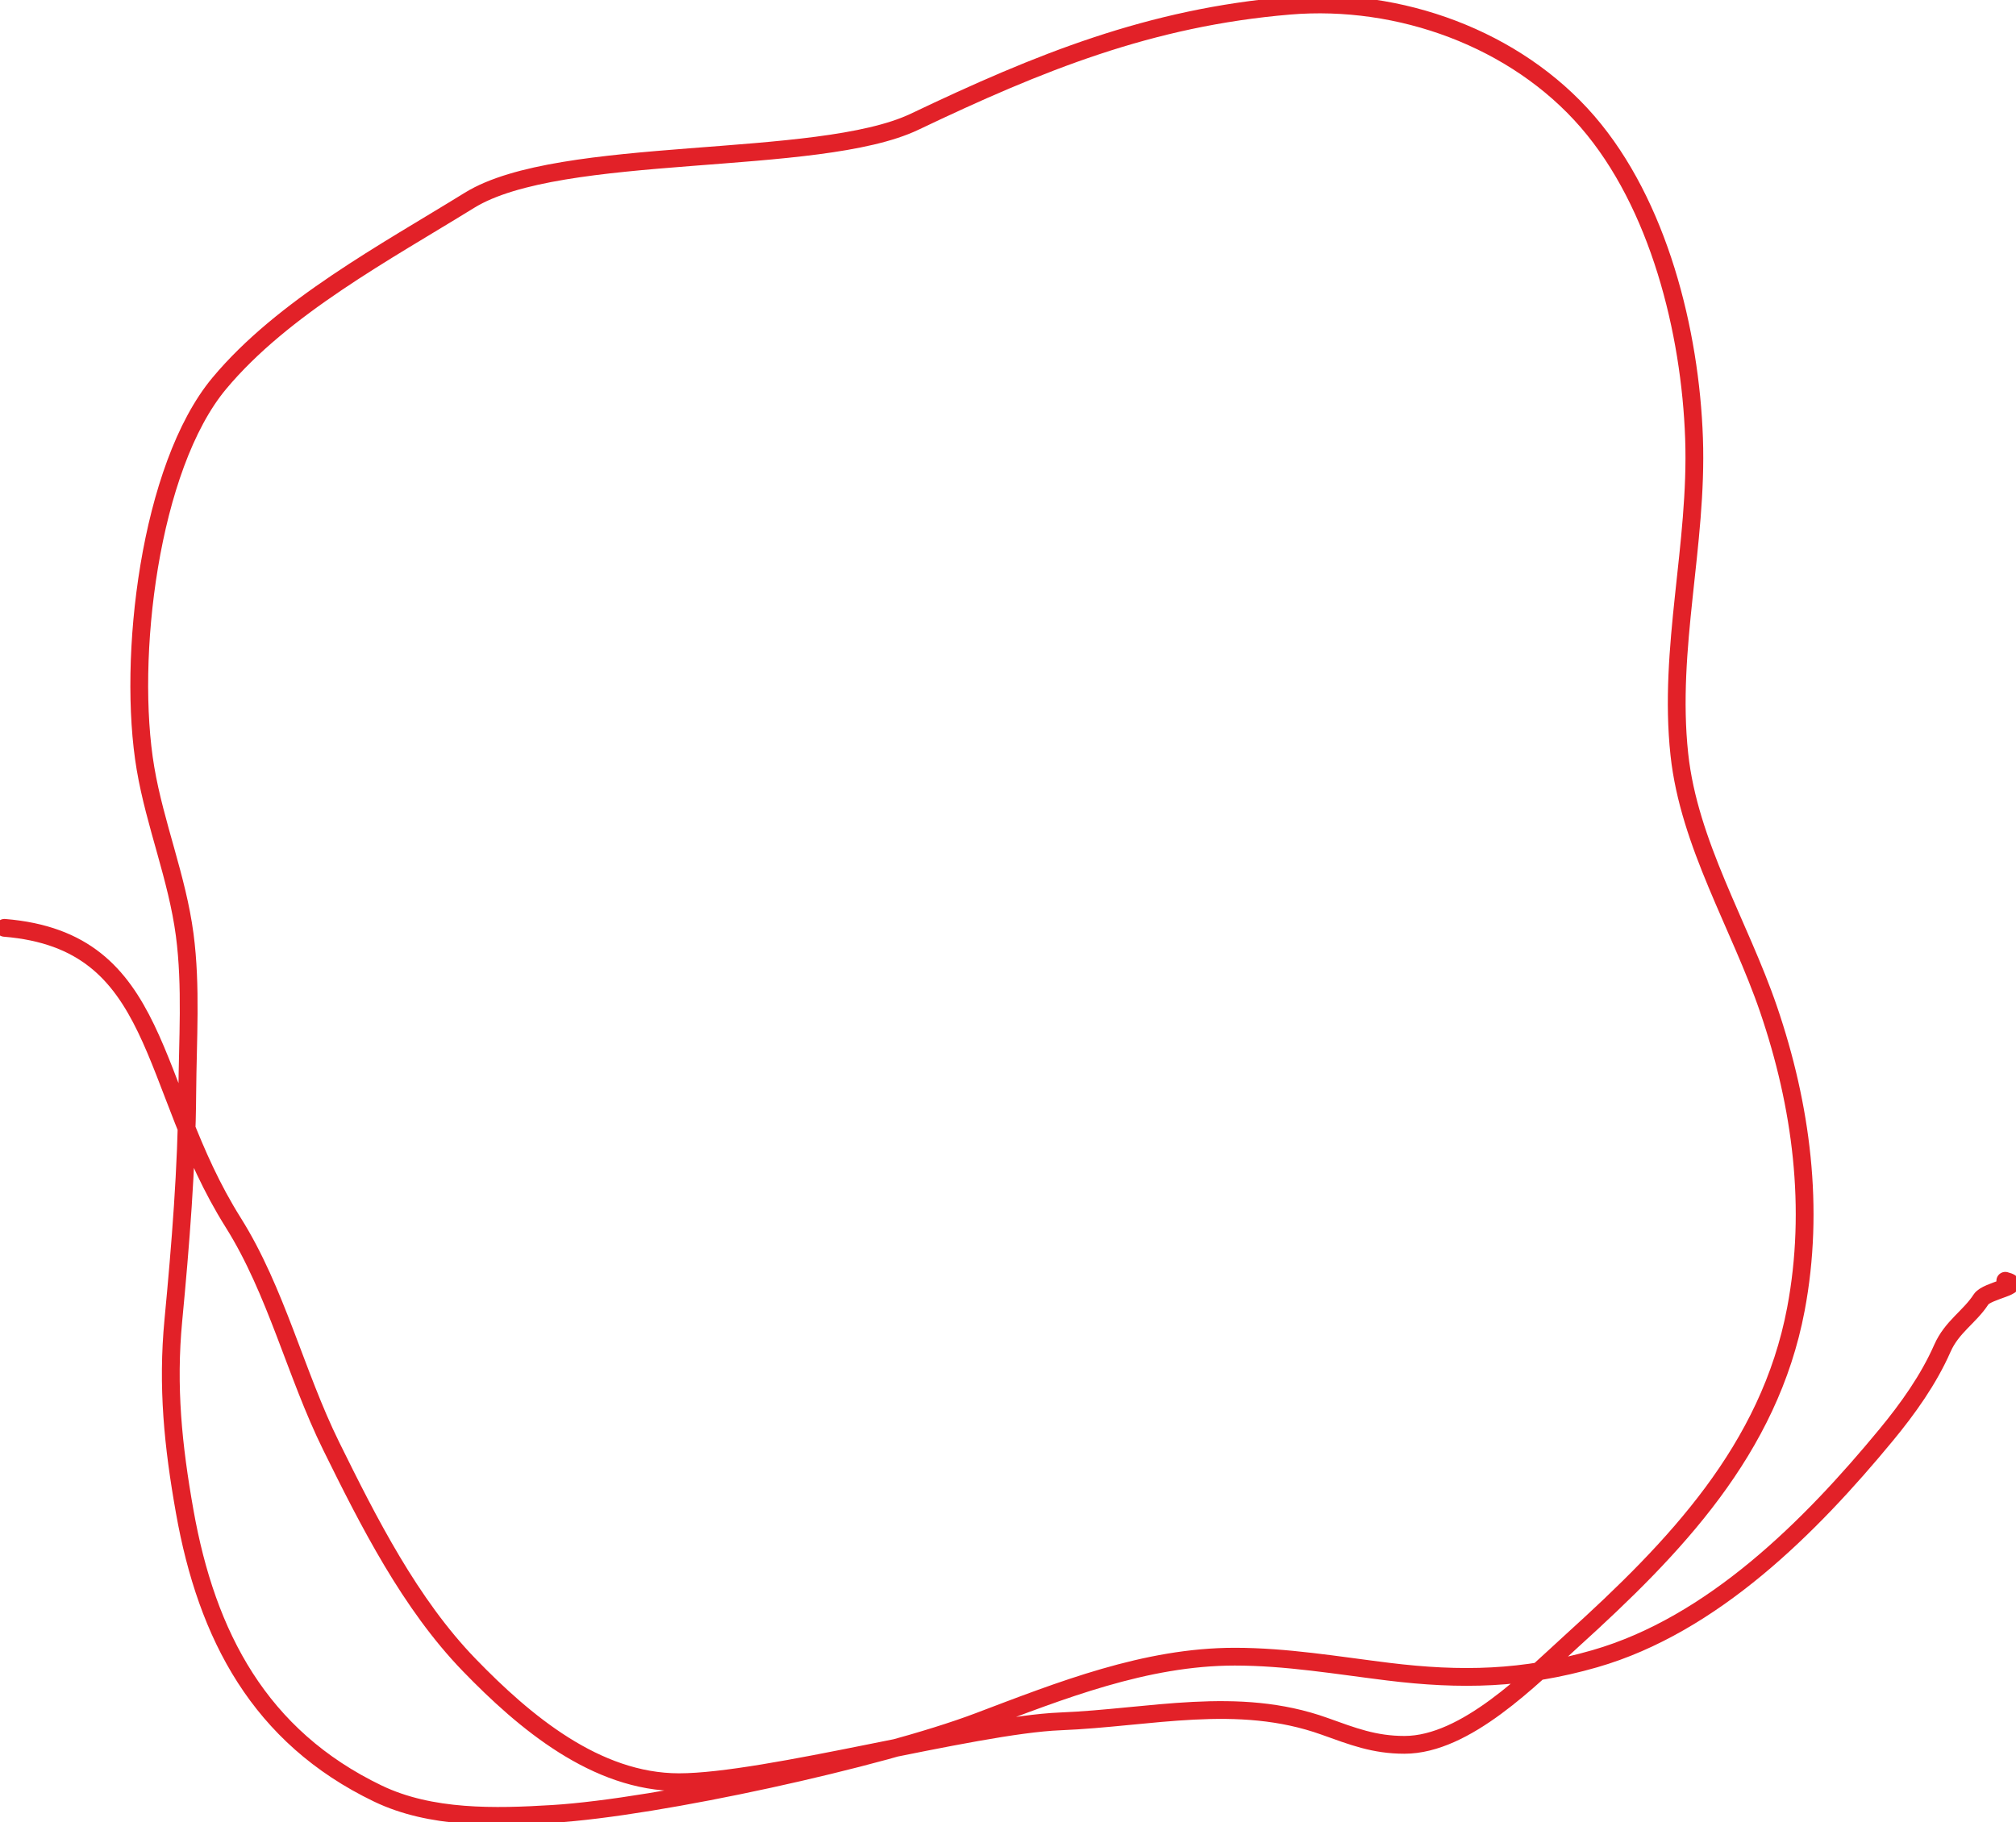 <?xml version="1.0" encoding="UTF-8"?>
<svg width="907px" height="820px" viewBox="0 0 907 820" version="1.1" xmlns="http://www.w3.org/2000/svg" xmlns:xlink="http://www.w3.org/1999/xlink">
    <title>Vector 723</title>
    <g id="Page-1" stroke="none" stroke-width="1" fill="none" fill-rule="evenodd" stroke-linecap="round">
        <g id="Vector-723" transform="translate(2, 2)" stroke="#E22128" stroke-width="8">
            <path d="M0,415.542 C71.615,421.388 64.026,486.289 102.909,548.148 C122.264,578.94 130.966,616.23 146.995,648.733 C163.867,682.945 182.431,719.736 209.179,747.347 C233.93,772.896 266.113,800.018 303.5,800.018 C342.638,800.018 435.937,774.211 474.985,772.649 C515.521,771.027 554.61,760.791 593.9,774.853 C606.63,779.408 616.25,783.206 629.87,783.206 C657.51,783.206 686.67,753.181 705.51,736.104 C751.3,694.597 794.01,650.413 805.98,587.14 C814.56,541.784 808.49,495.572 793.68,452.213 C780.74,414.323 757.88,377.86 753.54,337.474 C748.4,289.703 761.83,243.129 760.15,195.238 C758.47,147.176 744.28,89.846 712.24,52.771 C679.91,15.369 627.52,-3.591 578.12,0.564 C515.284,5.849 465.586,26.038 409.5,52.771 C365.956,73.525 250.205,62.793 209.179,88.158 C171.659,111.356 125.205,136.256 96.644,170.53 C65.236,208.22 55.079,294.466 63.464,343.844 C67.759,369.138 77.708,393.008 81.098,418.674 C84.152,441.8 82.424,466.278 82.258,489.56 C82.016,523.504 79.212,558.321 75.993,592.118 C73.142,622.059 75.845,648.595 81.098,678.202 C91.016,734.104 114.813,779.555 167.994,805.123 C191.866,816.6 220.744,815.874 246.652,814.288 C294.027,811.388 394.343,789.387 438.208,772.765 C475.239,758.732 513.353,743.529 553.53,743.529 C576.79,743.529 599.43,747.42 622.44,750.258 C655.39,754.32 683.44,753.676 715.49,744.457 C768.48,729.211 812.53,685.032 846.58,643.755 C856.35,631.919 865.65,618.91 871.87,604.774 C876.16,595.04 884.12,590.694 889.28,582.731 C891.9,578.672 909.05,576.594 900.18,574.378" id="Path"></path>
        </g>
    </g>
</svg>